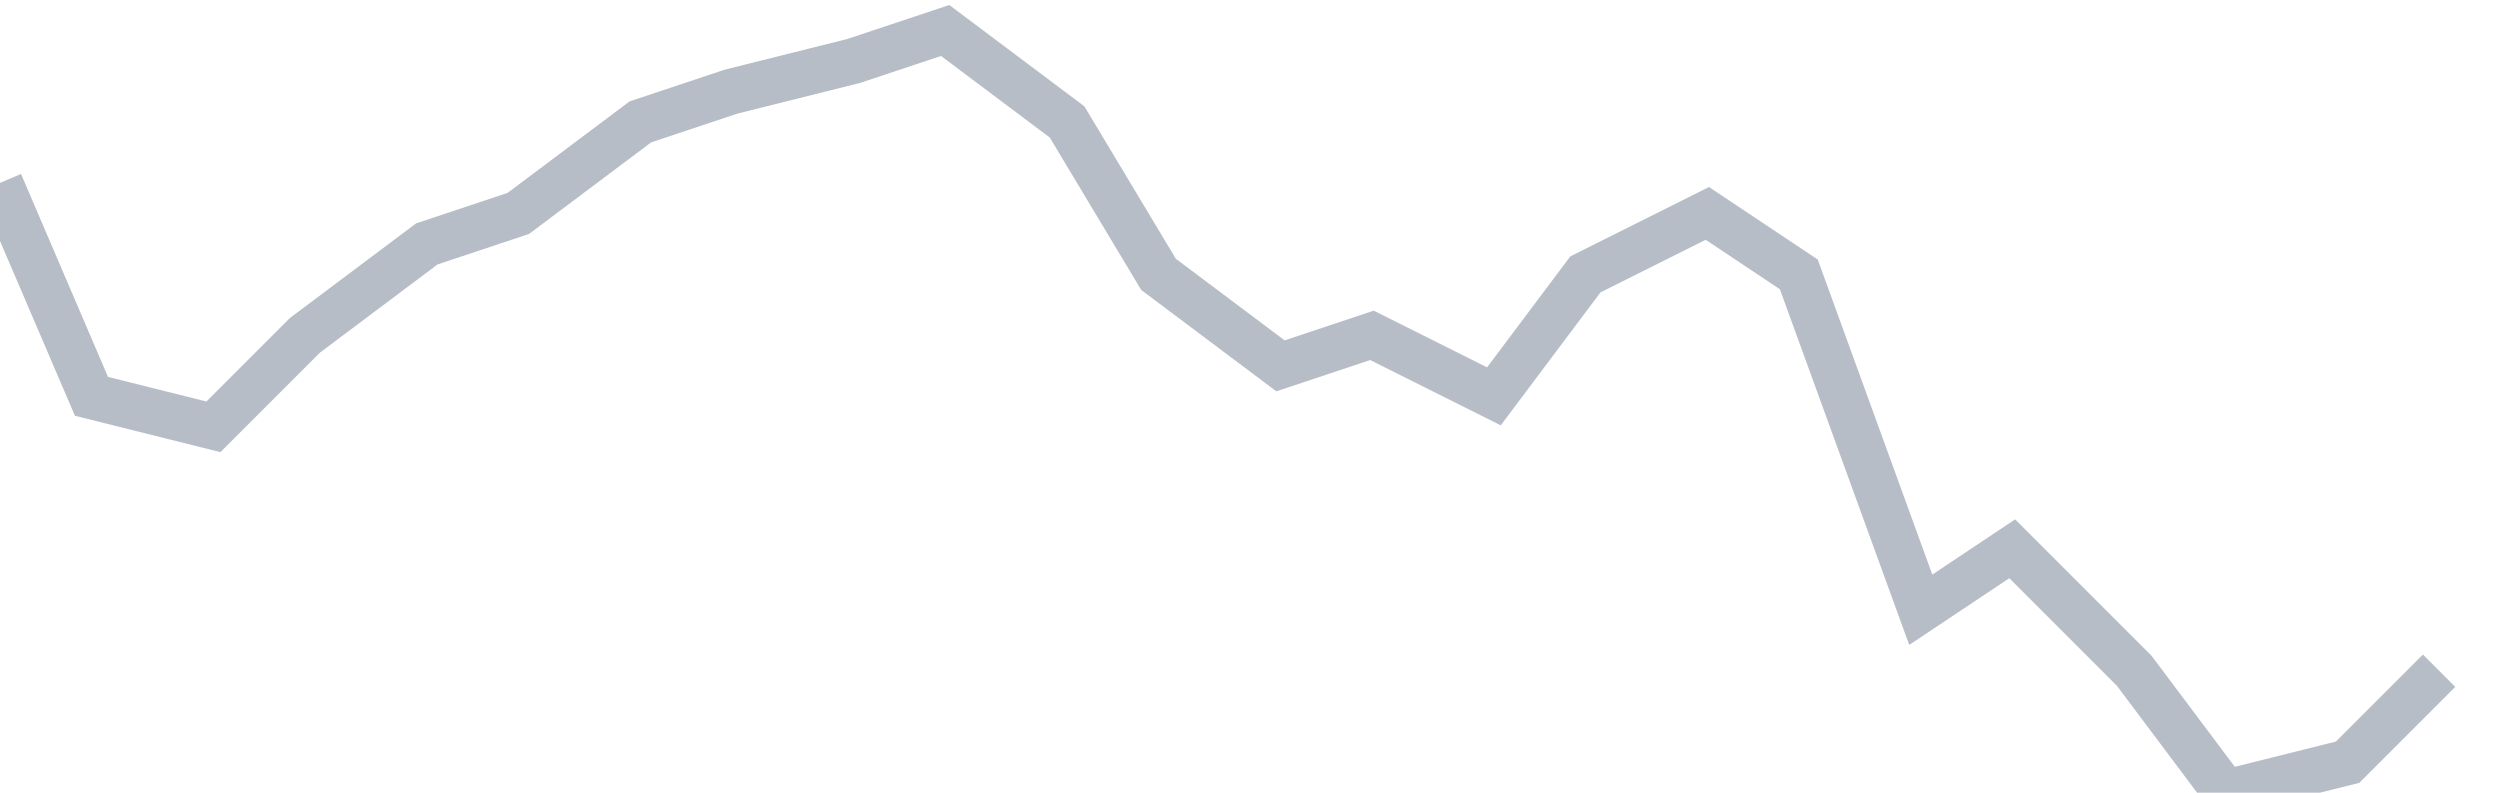 <svg width="82" height="26" fill="none" xmlns="http://www.w3.org/2000/svg"><path d="M0 6l3 7 4 1 3-3 4-3 3-1 4-3 3-1 4-1 3-1 4 3 3 5 4 3 3-1 4 2 3-4 4-2 3 2 4 11 3-2 4 4 3 4 4-1 3-3" stroke="#B7BDC6" stroke-width="1.5"/></svg>